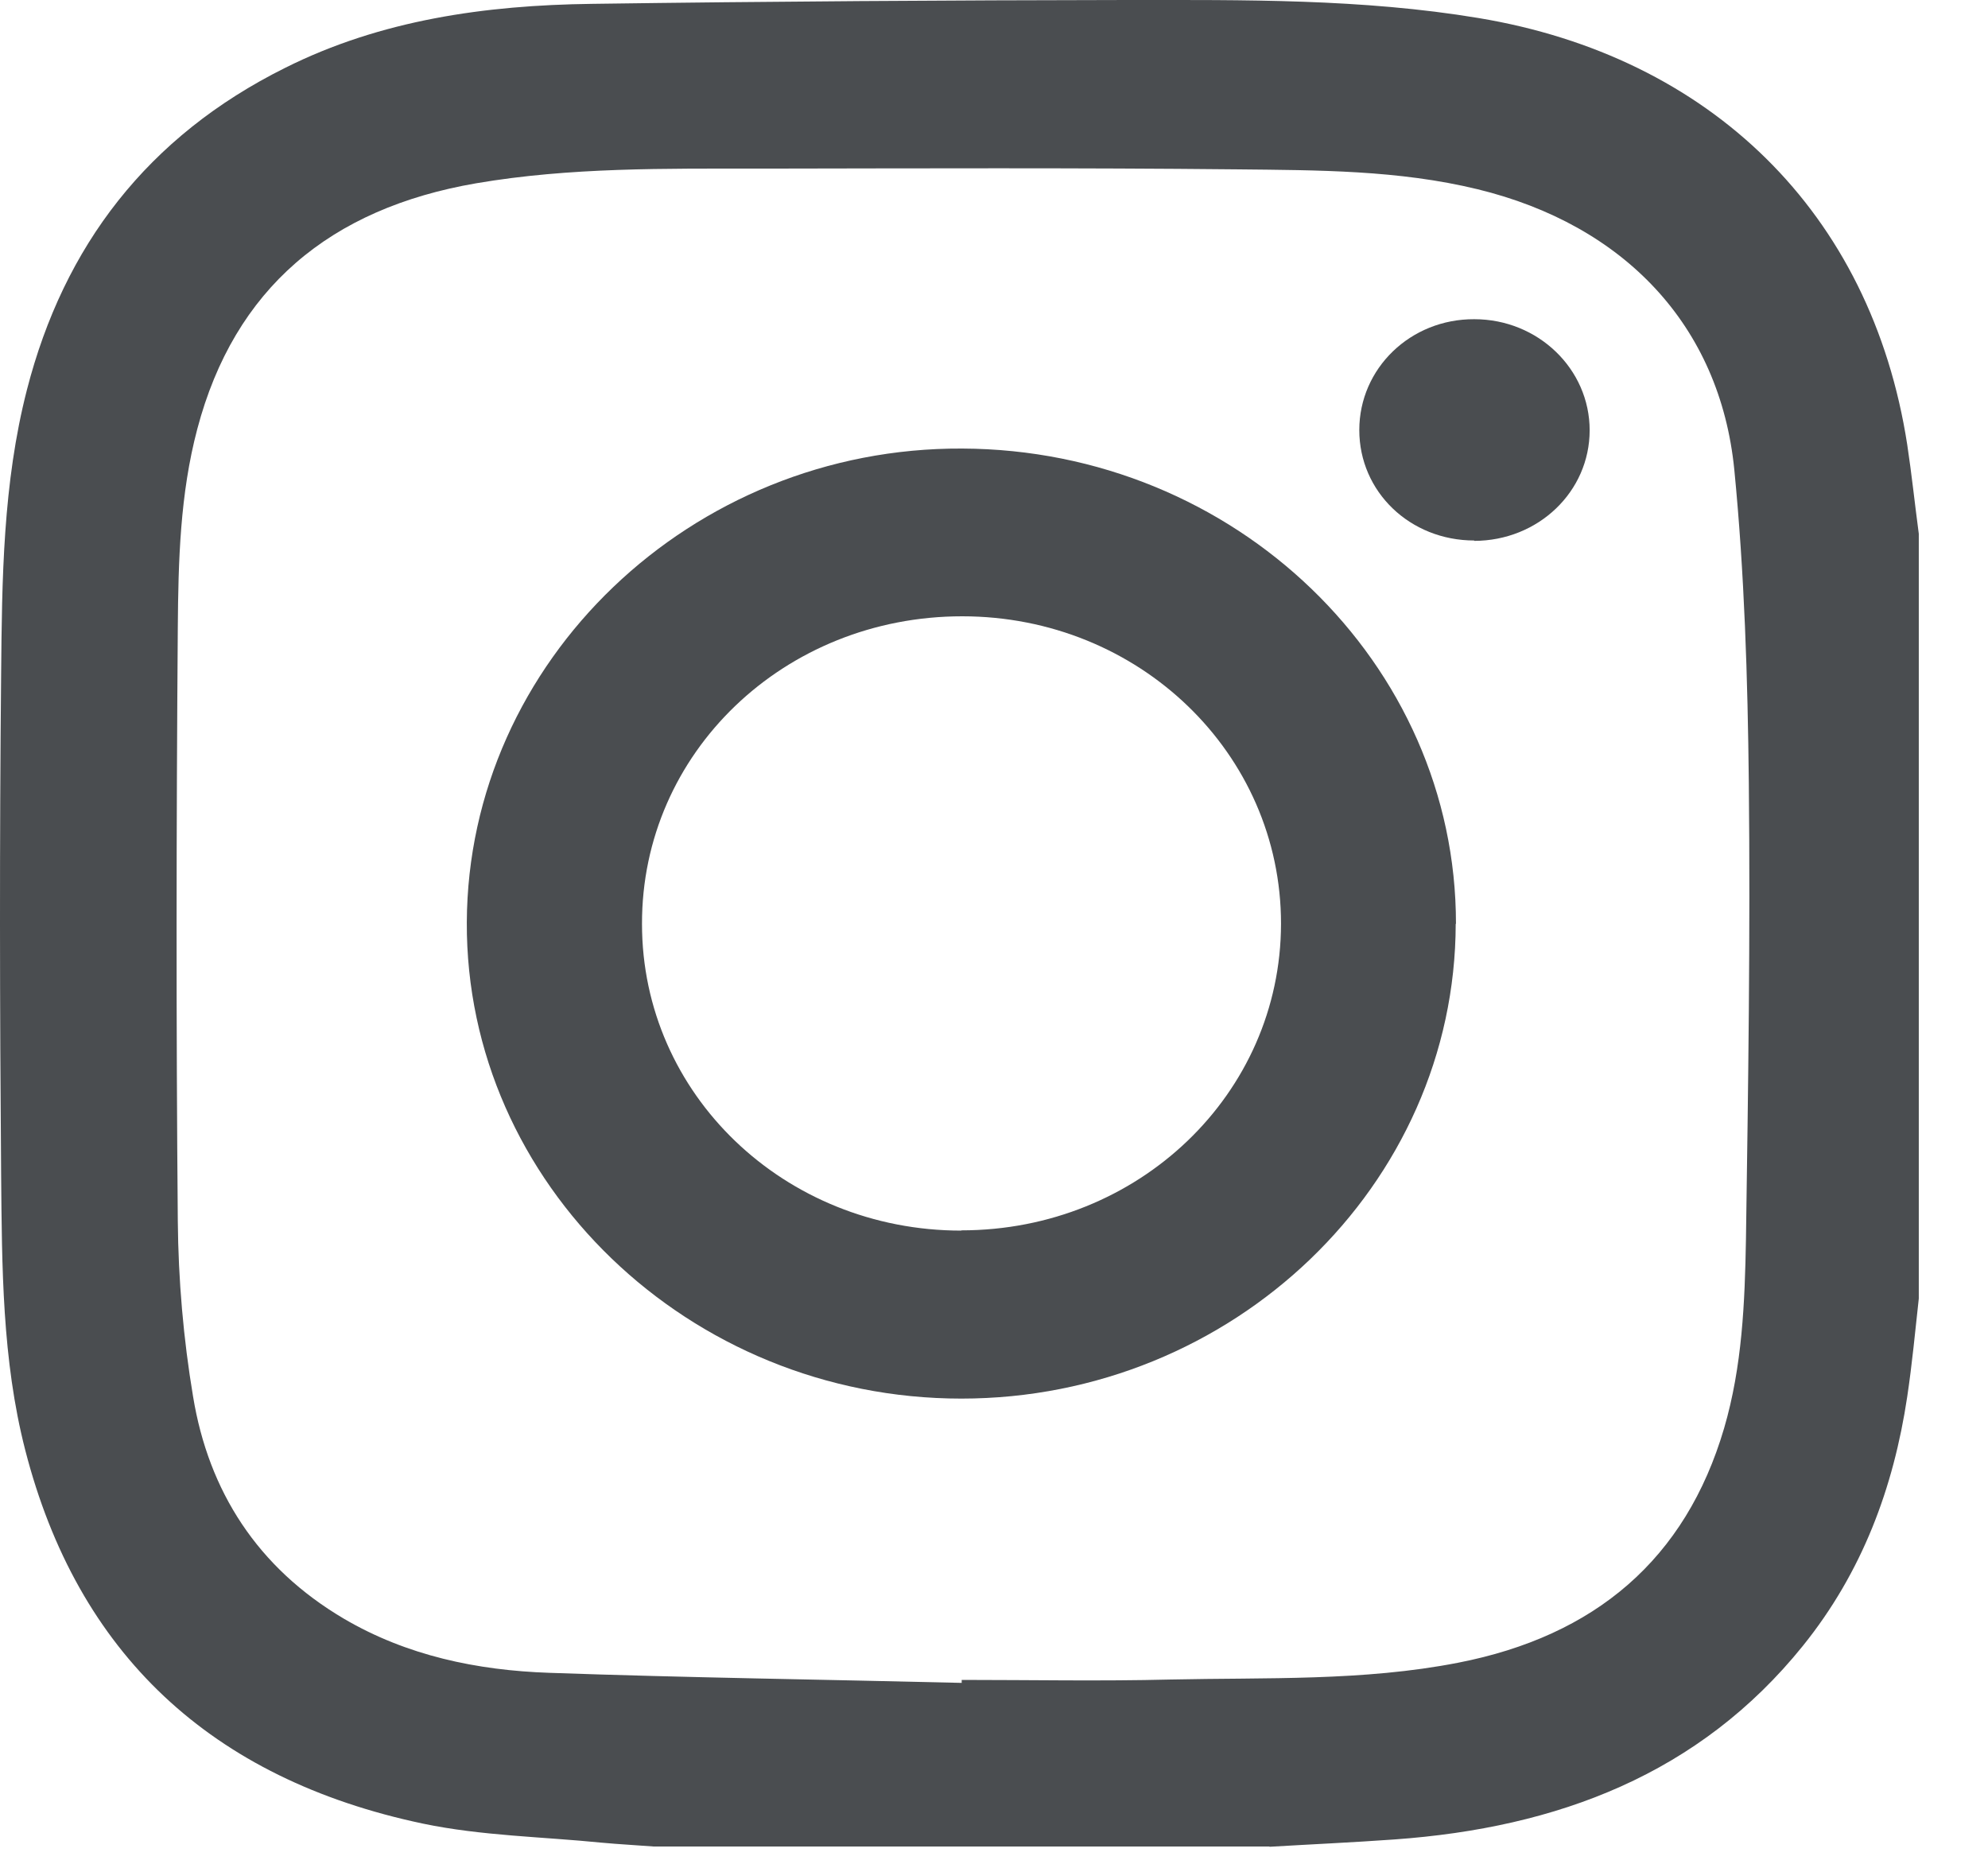 <svg width="16" height="15" viewBox="0 0 16 15" fill="none" xmlns="http://www.w3.org/2000/svg">
<path d="M10.217 14.861H5.263C5.124 14.85 4.982 14.843 4.843 14.83C4.364 14.782 3.876 14.775 3.406 14.677C1.695 14.317 0.623 13.305 0.203 11.67C0.016 10.942 0.016 10.193 0.009 9.45C-0.002 8.109 -0.004 6.77 0.009 5.429C0.016 4.662 0.023 3.89 0.217 3.136C0.514 1.981 1.186 1.098 2.295 0.546C3.066 0.16 3.906 0.042 4.763 0.031C6.198 0.011 7.633 0.002 9.068 0C10.014 0 10.961 -0.011 11.899 0.145C13.76 0.454 15.06 1.705 15.35 3.579C15.386 3.816 15.411 4.057 15.443 4.296V10.451C15.414 10.714 15.389 10.98 15.35 11.24C15.24 11.975 14.987 12.654 14.51 13.246C13.678 14.278 12.537 14.71 11.223 14.804C10.888 14.828 10.553 14.843 10.217 14.863V14.861ZM7.74 13.546C7.74 13.546 7.74 13.528 7.74 13.52C8.299 13.52 8.858 13.531 9.417 13.517C10.19 13.5 10.97 13.531 11.734 13.382C12.838 13.167 13.566 12.549 13.876 11.495C14.022 10.997 14.043 10.482 14.052 9.972C14.07 8.749 14.088 7.524 14.075 6.299C14.066 5.459 14.04 4.615 13.958 3.778C13.842 2.619 13.071 1.81 11.892 1.523C11.255 1.368 10.605 1.37 9.957 1.363C8.678 1.35 7.4 1.355 6.12 1.357C5.356 1.357 4.588 1.346 3.833 1.475C2.656 1.677 1.887 2.321 1.588 3.452C1.449 3.976 1.435 4.515 1.431 5.052C1.419 6.643 1.417 8.236 1.431 9.827C1.435 10.298 1.476 10.776 1.554 11.24C1.679 12.001 2.072 12.617 2.767 13.027C3.274 13.325 3.839 13.443 4.421 13.463C5.527 13.502 6.636 13.517 7.742 13.544L7.74 13.546Z" fill="#4A4D50"/>
<path d="M11.716 7.434C11.713 9.538 9.923 11.256 7.737 11.256C5.545 11.256 3.748 9.525 3.757 7.423C3.766 5.321 5.564 3.599 7.744 3.61C9.939 3.618 11.72 5.337 11.718 7.436L11.716 7.434ZM7.737 9.902C9.163 9.902 10.308 8.804 10.31 7.434C10.31 6.064 9.168 4.96 7.744 4.96C6.312 4.96 5.164 6.058 5.167 7.436C5.167 8.806 6.312 9.904 7.737 9.904V9.902Z" fill="#4A4D50"/>
<path d="M11.866 4.35C11.348 4.35 10.94 3.958 10.94 3.461C10.94 2.965 11.352 2.566 11.866 2.569C12.379 2.569 12.794 2.97 12.794 3.463C12.794 3.956 12.381 4.353 11.863 4.353L11.866 4.35Z" fill="#4A4D50"/>
</svg>
